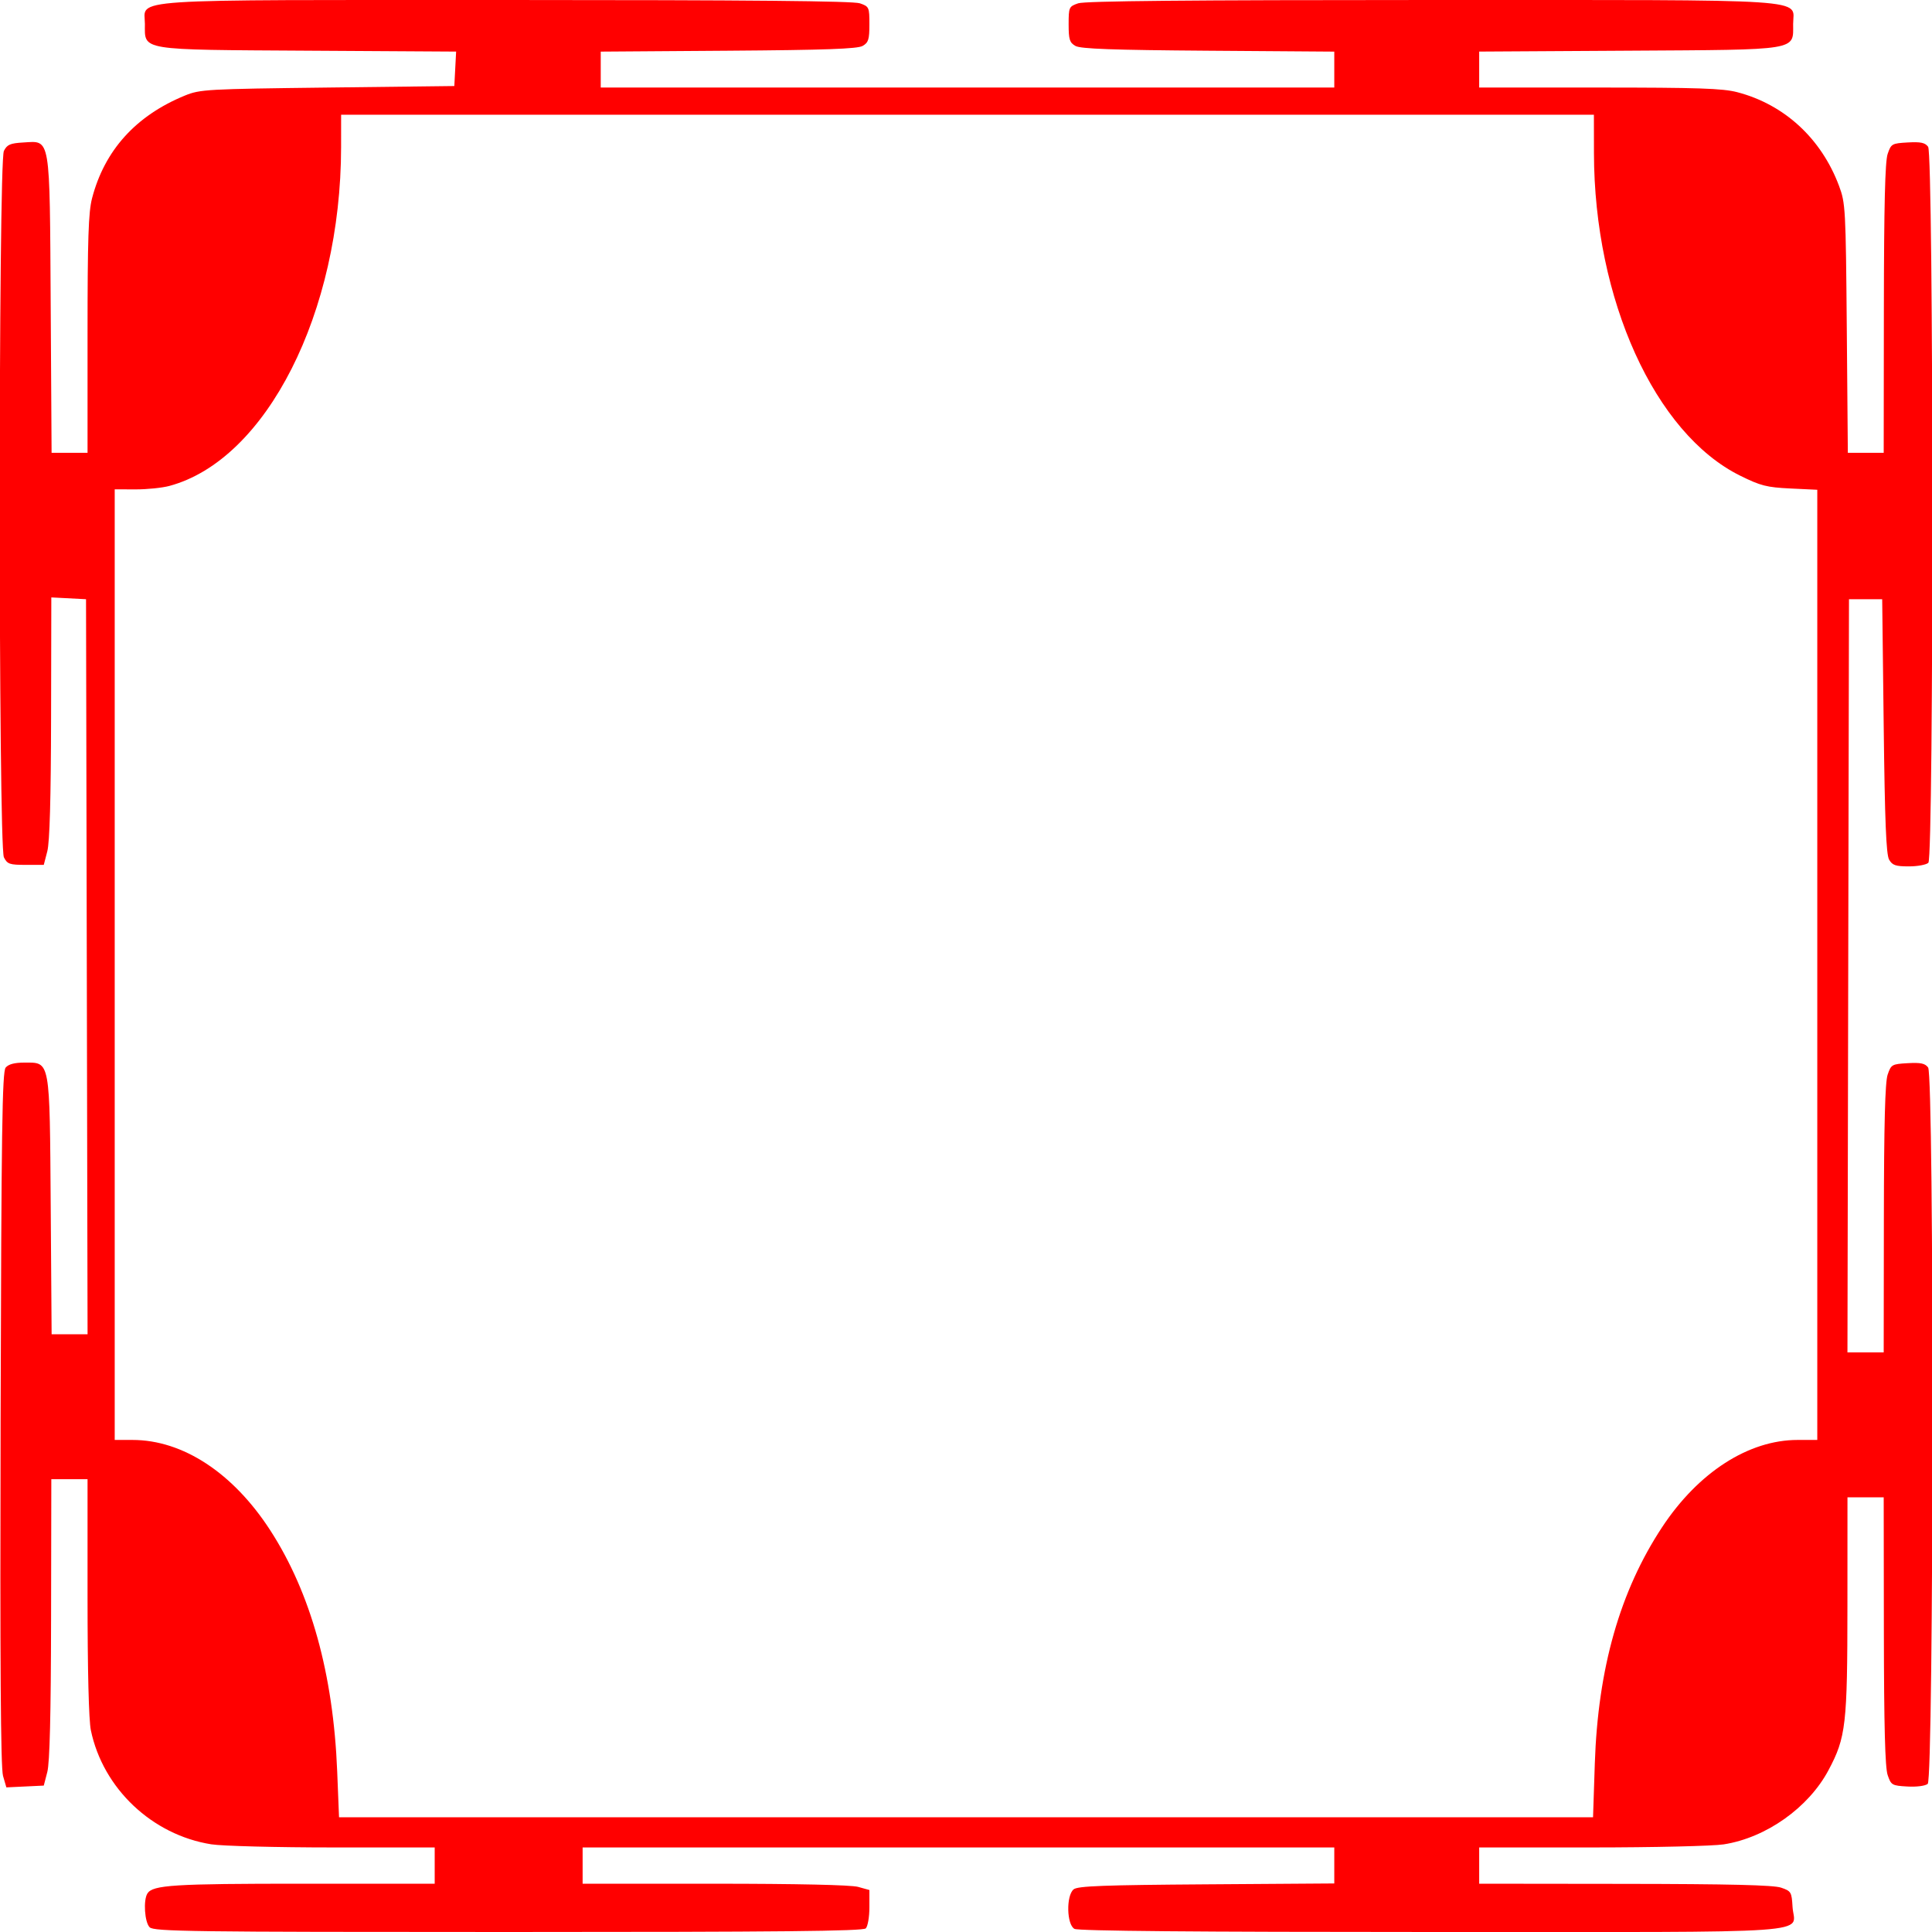<svg xmlns="http://www.w3.org/2000/svg" height="640" width="640"><path d="M 49.571,638.429 C 47.905,636.763 47.425,629.454 48.836,627.232 50.611,624.435 57.532,624 100.243,624 l 43.757,0 0,-6 0,-6 -33.75,-0.008 C 91.688,611.988 73.575,611.521 70,610.955 50.385,607.848 34.12,592.456 30.105,573.201 29.408,569.858 29,553.524 29,528.951 L 29,490 l -6,0 -6,0 -0.08,46.25 c -0.055,31.825 -0.445,47.654 -1.25,50.75 l -1.17,4.5 -6.196,0.296 -6.196,0.296 -1.103,-3.796 C 0.223,585.601 -0.011,551.27 0.201,469.903 0.45,374.569 0.731,355.029 1.872,353.653 2.804,352.531 4.804,352 8.099,352 c 8.604,0 8.352,-1.382 8.701,47.704 L 17.1,442 l 5.954,0 5.954,0 L 28.754,320.25 28.5,198.5 22.75,198.2 17,197.9 16.92,237.7 c -0.054,26.898 -0.46,41.259 -1.25,44.3 L 14.5,286.5 l -5.97,0 C 3.165,286.5 2.431,286.246 1.294,284 -0.554,280.348 -0.559,53.667 1.289,50 2.351,47.893 3.361,47.453 7.718,47.2 16.841,46.67 16.451,44.351 16.794,101.205 L 17.089,150 23.044,150 29,150 29,110.71 C 29,79.109 29.292,70.299 30.492,65.693 34.634,49.788 45.004,38.315 61.255,31.654 66.258,29.604 68.44,29.482 108.5,29.002 l 42,-0.502 0.299,-5.705 0.299,-5.705 -48.844,-0.295 C 45.651,16.453 48,16.837 48,7.926 48,-0.591 39.03,0 168.319,0 248.064,0 282.636,0.326 284.851,1.098 287.9,2.161 288,2.381 288,8.063 c 0,5.037 -0.318,6.049 -2.25,7.152 -1.711,0.977 -12.374,1.357 -44.5,1.585 L 199,17.1 199,23.05 199,29 l 121.5,0 121.5,0 0,-5.949 0,-5.949 -41.75,-0.301 c -31.718,-0.228 -42.291,-0.61 -44,-1.586 C 354.318,14.111 354,13.099 354,8.063 354,2.381 354.1,2.161 357.149,1.098 359.364,0.326 393.936,0 473.681,0 602.97,0 594,-0.591 594,7.926 c 0,8.918 2.406,8.527 -54.705,8.868 L 490,17.088 l 0,5.956 0,5.956 39.79,0 c 32.522,0 40.865,0.28 45.675,1.533 15.624,4.07 27.856,15.325 33.742,31.048 2.132,5.696 2.229,7.477 2.565,47.169 l 0.349,41.25 5.94,0 5.94,0 0.056,-47.75 c 0.041,-34.241 0.394,-48.74 1.25,-51.25 1.148,-3.365 1.405,-3.512 6.663,-3.81 4.298,-0.244 5.744,0.065 6.75,1.441 1.814,2.481 1.893,235.356 0.08,237.169 -0.66,0.66 -3.569,1.2 -6.465,1.2 -4.412,0 -5.473,-0.364 -6.55,-2.25 -0.967,-1.693 -1.409,-12.638 -1.785,-44.25 l -0.5,-42 -5.5,0 -5.5,0 -0.254,124.75 -0.254,124.75 6.004,0 6.004,0 0.056,-44.25 c 0.04,-31.528 0.4,-45.256 1.25,-47.75 1.148,-3.365 1.405,-3.512 6.663,-3.81 4.298,-0.244 5.744,0.065 6.75,1.441 2.007,2.745 1.871,235.633 -0.138,237.301 -0.817,0.678 -3.679,1.048 -6.75,0.872 -5.101,-0.292 -5.383,-0.456 -6.525,-3.805 -0.85,-2.494 -1.21,-16.222 -1.25,-47.75 L 624,496 l -6,0 -6,0 -0.015,35.75 c -0.016,39.67 -0.487,43.773 -6.26,54.627 -6.619,12.444 -20.684,22.405 -34.725,24.595 -3.575,0.557 -23.262,1.017 -43.75,1.021 L 490,612 l 0,6 0,6 48.25,0.056 c 34.628,0.041 49.238,0.393 51.75,1.25 3.325,1.134 3.515,1.45 3.798,6.324 0.535,9.207 12.483,8.37 -119.435,8.37 -78.39,0 -117.127,-0.339 -118.429,-1.035 -2.591,-1.387 -2.798,-11.002 -0.282,-13.092 1.331,-1.105 9.903,-1.429 44,-1.663 L 442,623.918 l 0,-5.959 0,-5.959 -124.5,0 -124.5,0 0,6 0,6 43.75,0.006 c 27.242,0.003 45.165,0.399 47.5,1.047 l 3.75,1.041 0,5.753 c 0,3.164 -0.54,6.293 -1.2,6.953 -0.92,0.92 -28.584,1.2 -118.429,1.2 C 63.133,640 50.982,639.839 49.571,638.429 Z M 528.299,584.25 c 1.043,-31.611 8.334,-57.208 22.331,-78.401 C 562.606,487.715 579.26,477 595.468,477 l 6.532,0 0,-157.378 0,-157.378 -8.911,-0.426 c -7.842,-0.375 -9.836,-0.883 -16.625,-4.239 C 548.22,143.621 528.088,99.227 528.018,50.75 L 528,38 320.5,38 113,38 112.992,48.75 c -0.042,54.813 -24.752,103.569 -56.873,112.218 -2.391,0.644 -7.446,1.161 -11.233,1.149 L 38,162.095 38,319.548 38,477 l 5.895,0 c 16.683,0 33.34,10.934 45.653,29.968 13.404,20.721 20.857,47.563 22.15,79.782 l 0.612,15.25 207.702,0 207.702,0 0.586,-17.75 z" style="fill:red"/></svg>